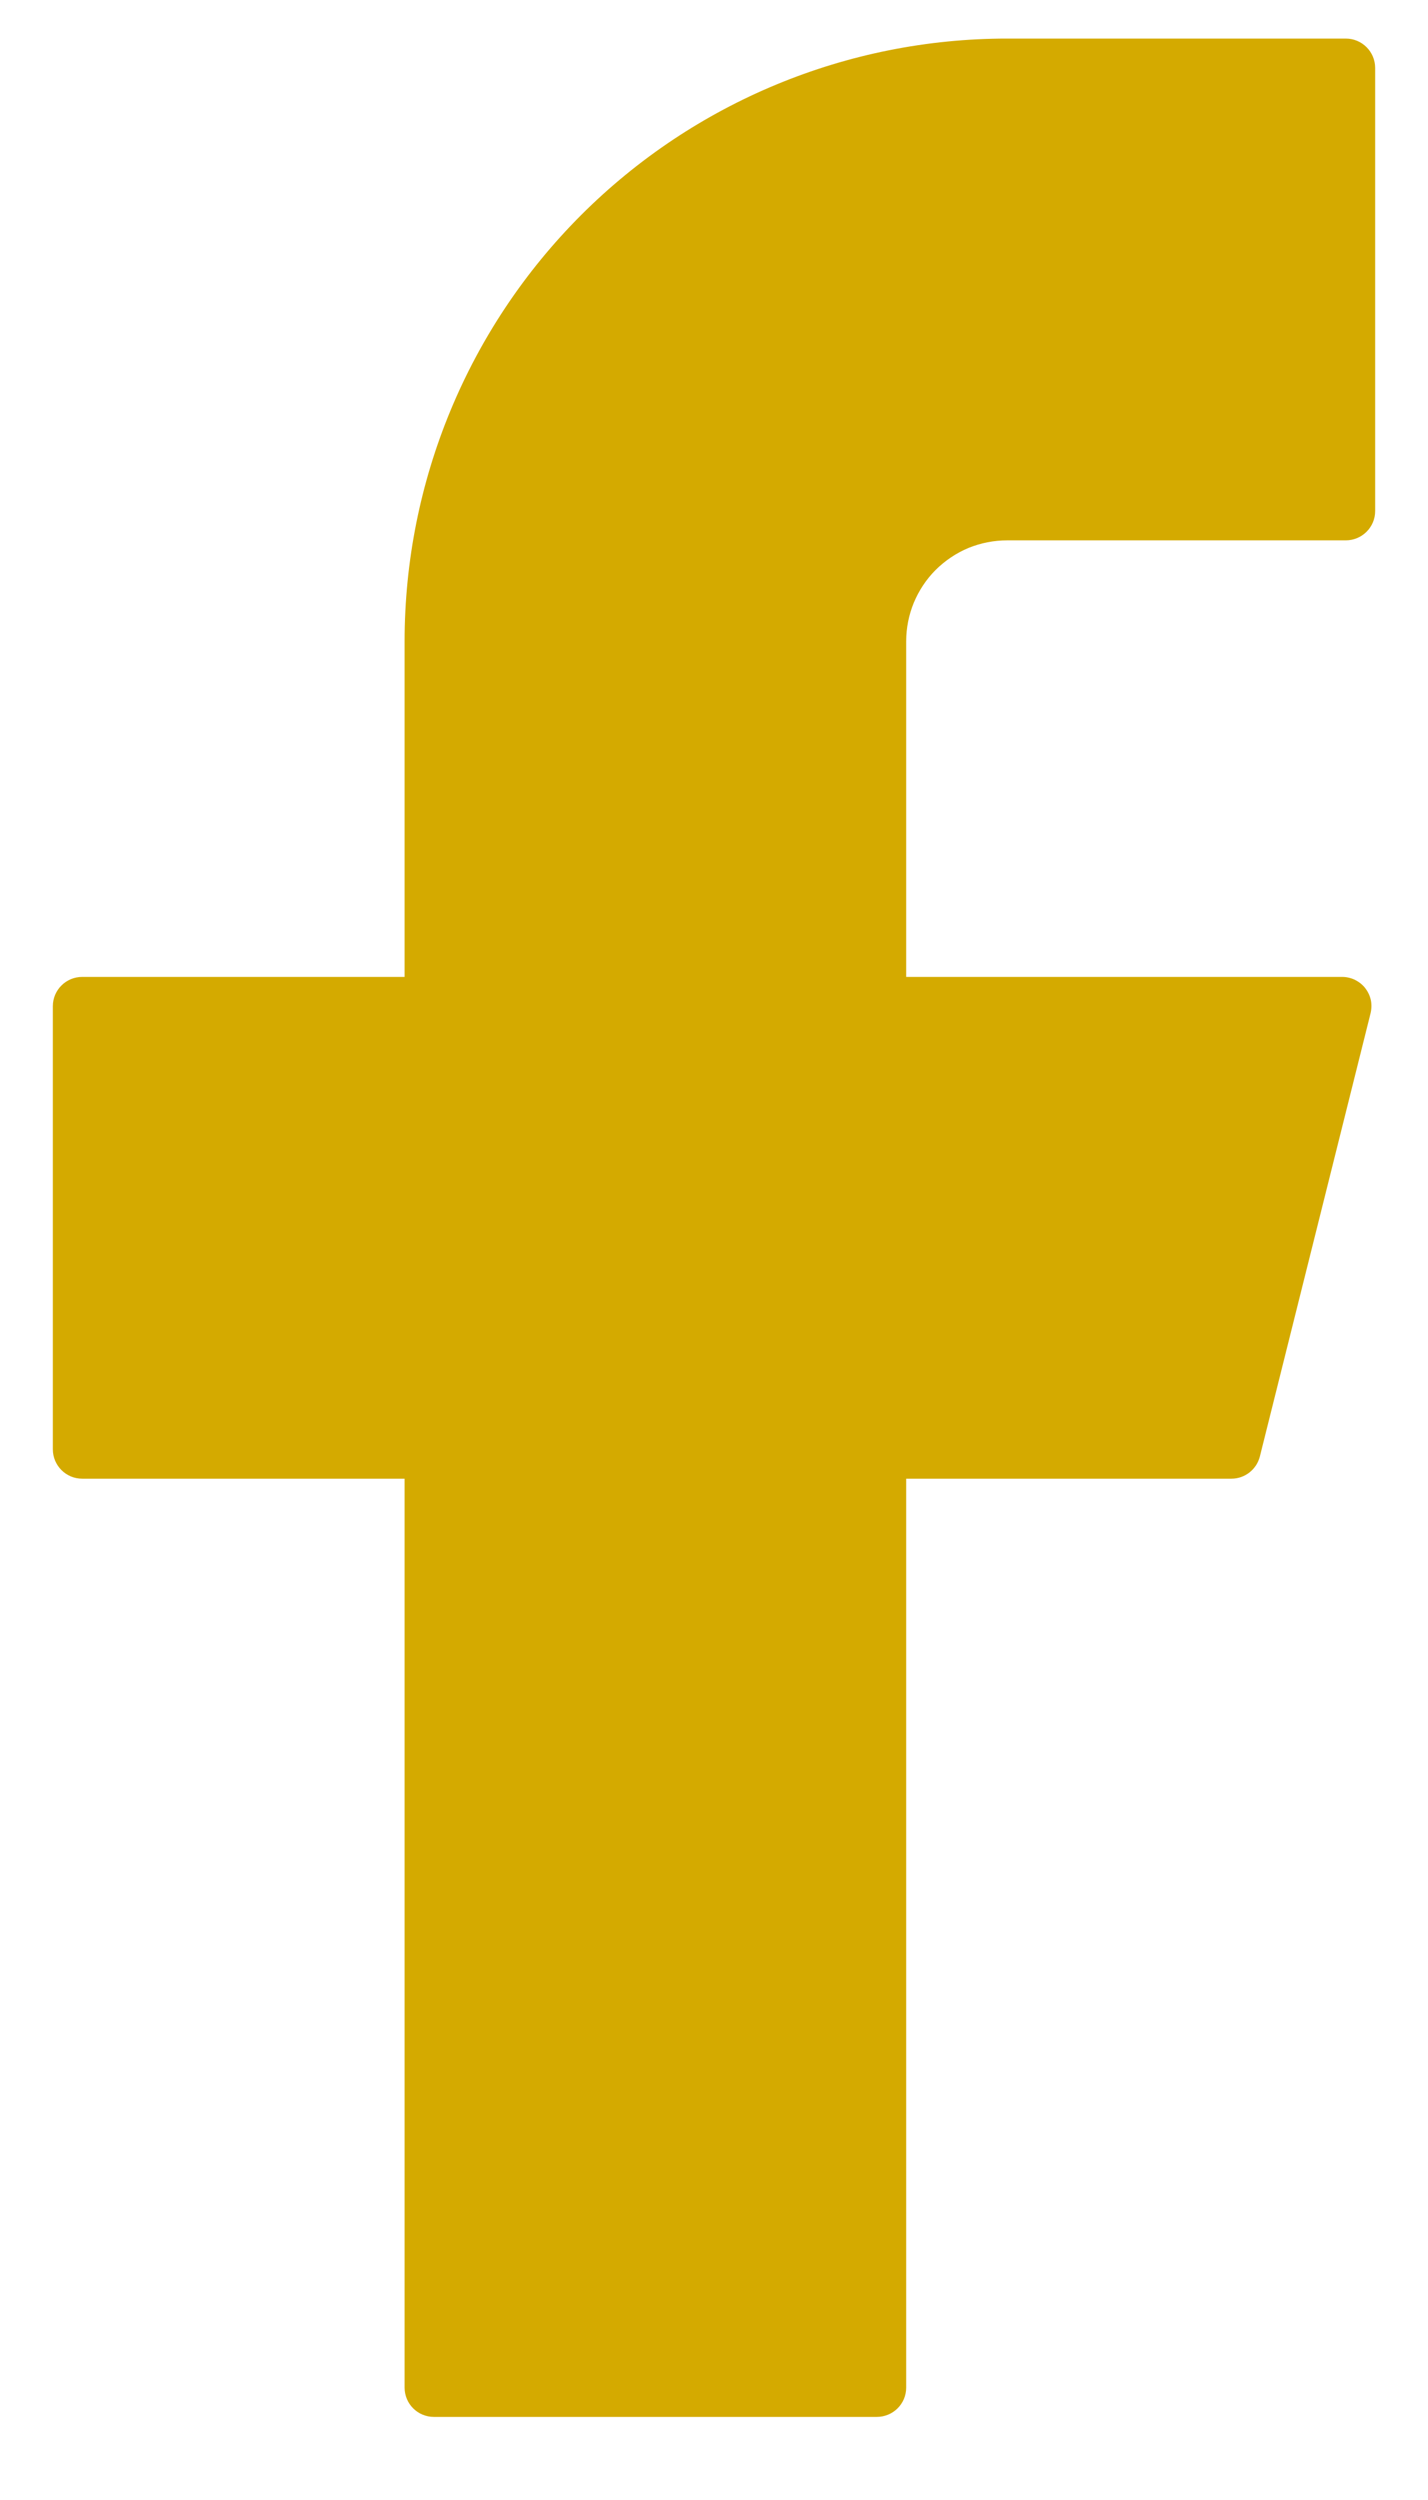 <svg width="12" height="21" viewBox="0 0 12 21" fill="none" xmlns="http://www.w3.org/2000/svg">
<path d="M8.463 0.324C7.12 0.324 5.832 0.858 4.883 1.807C3.933 2.757 3.4 4.044 3.4 5.387V8.206H0.691C0.555 8.206 0.444 8.316 0.444 8.452V12.174C0.444 12.31 0.554 12.421 0.691 12.421H3.4V20.056C3.4 20.192 3.51 20.302 3.646 20.302H7.368C7.504 20.302 7.615 20.193 7.615 20.056V12.421H10.348C10.461 12.421 10.559 12.344 10.587 12.235L11.517 8.513C11.526 8.476 11.527 8.438 11.52 8.402C11.512 8.365 11.496 8.331 11.473 8.301C11.45 8.271 11.42 8.248 11.387 8.231C11.353 8.215 11.316 8.206 11.279 8.206H7.615V5.387C7.615 5.276 7.637 5.165 7.679 5.063C7.722 4.96 7.784 4.866 7.863 4.787C7.942 4.709 8.035 4.646 8.138 4.603C8.241 4.561 8.352 4.539 8.463 4.539H11.309C11.445 4.539 11.556 4.429 11.556 4.293V0.571C11.556 0.435 11.446 0.324 11.309 0.324H8.463Z" fill="#D4AA00"/>
</svg>
